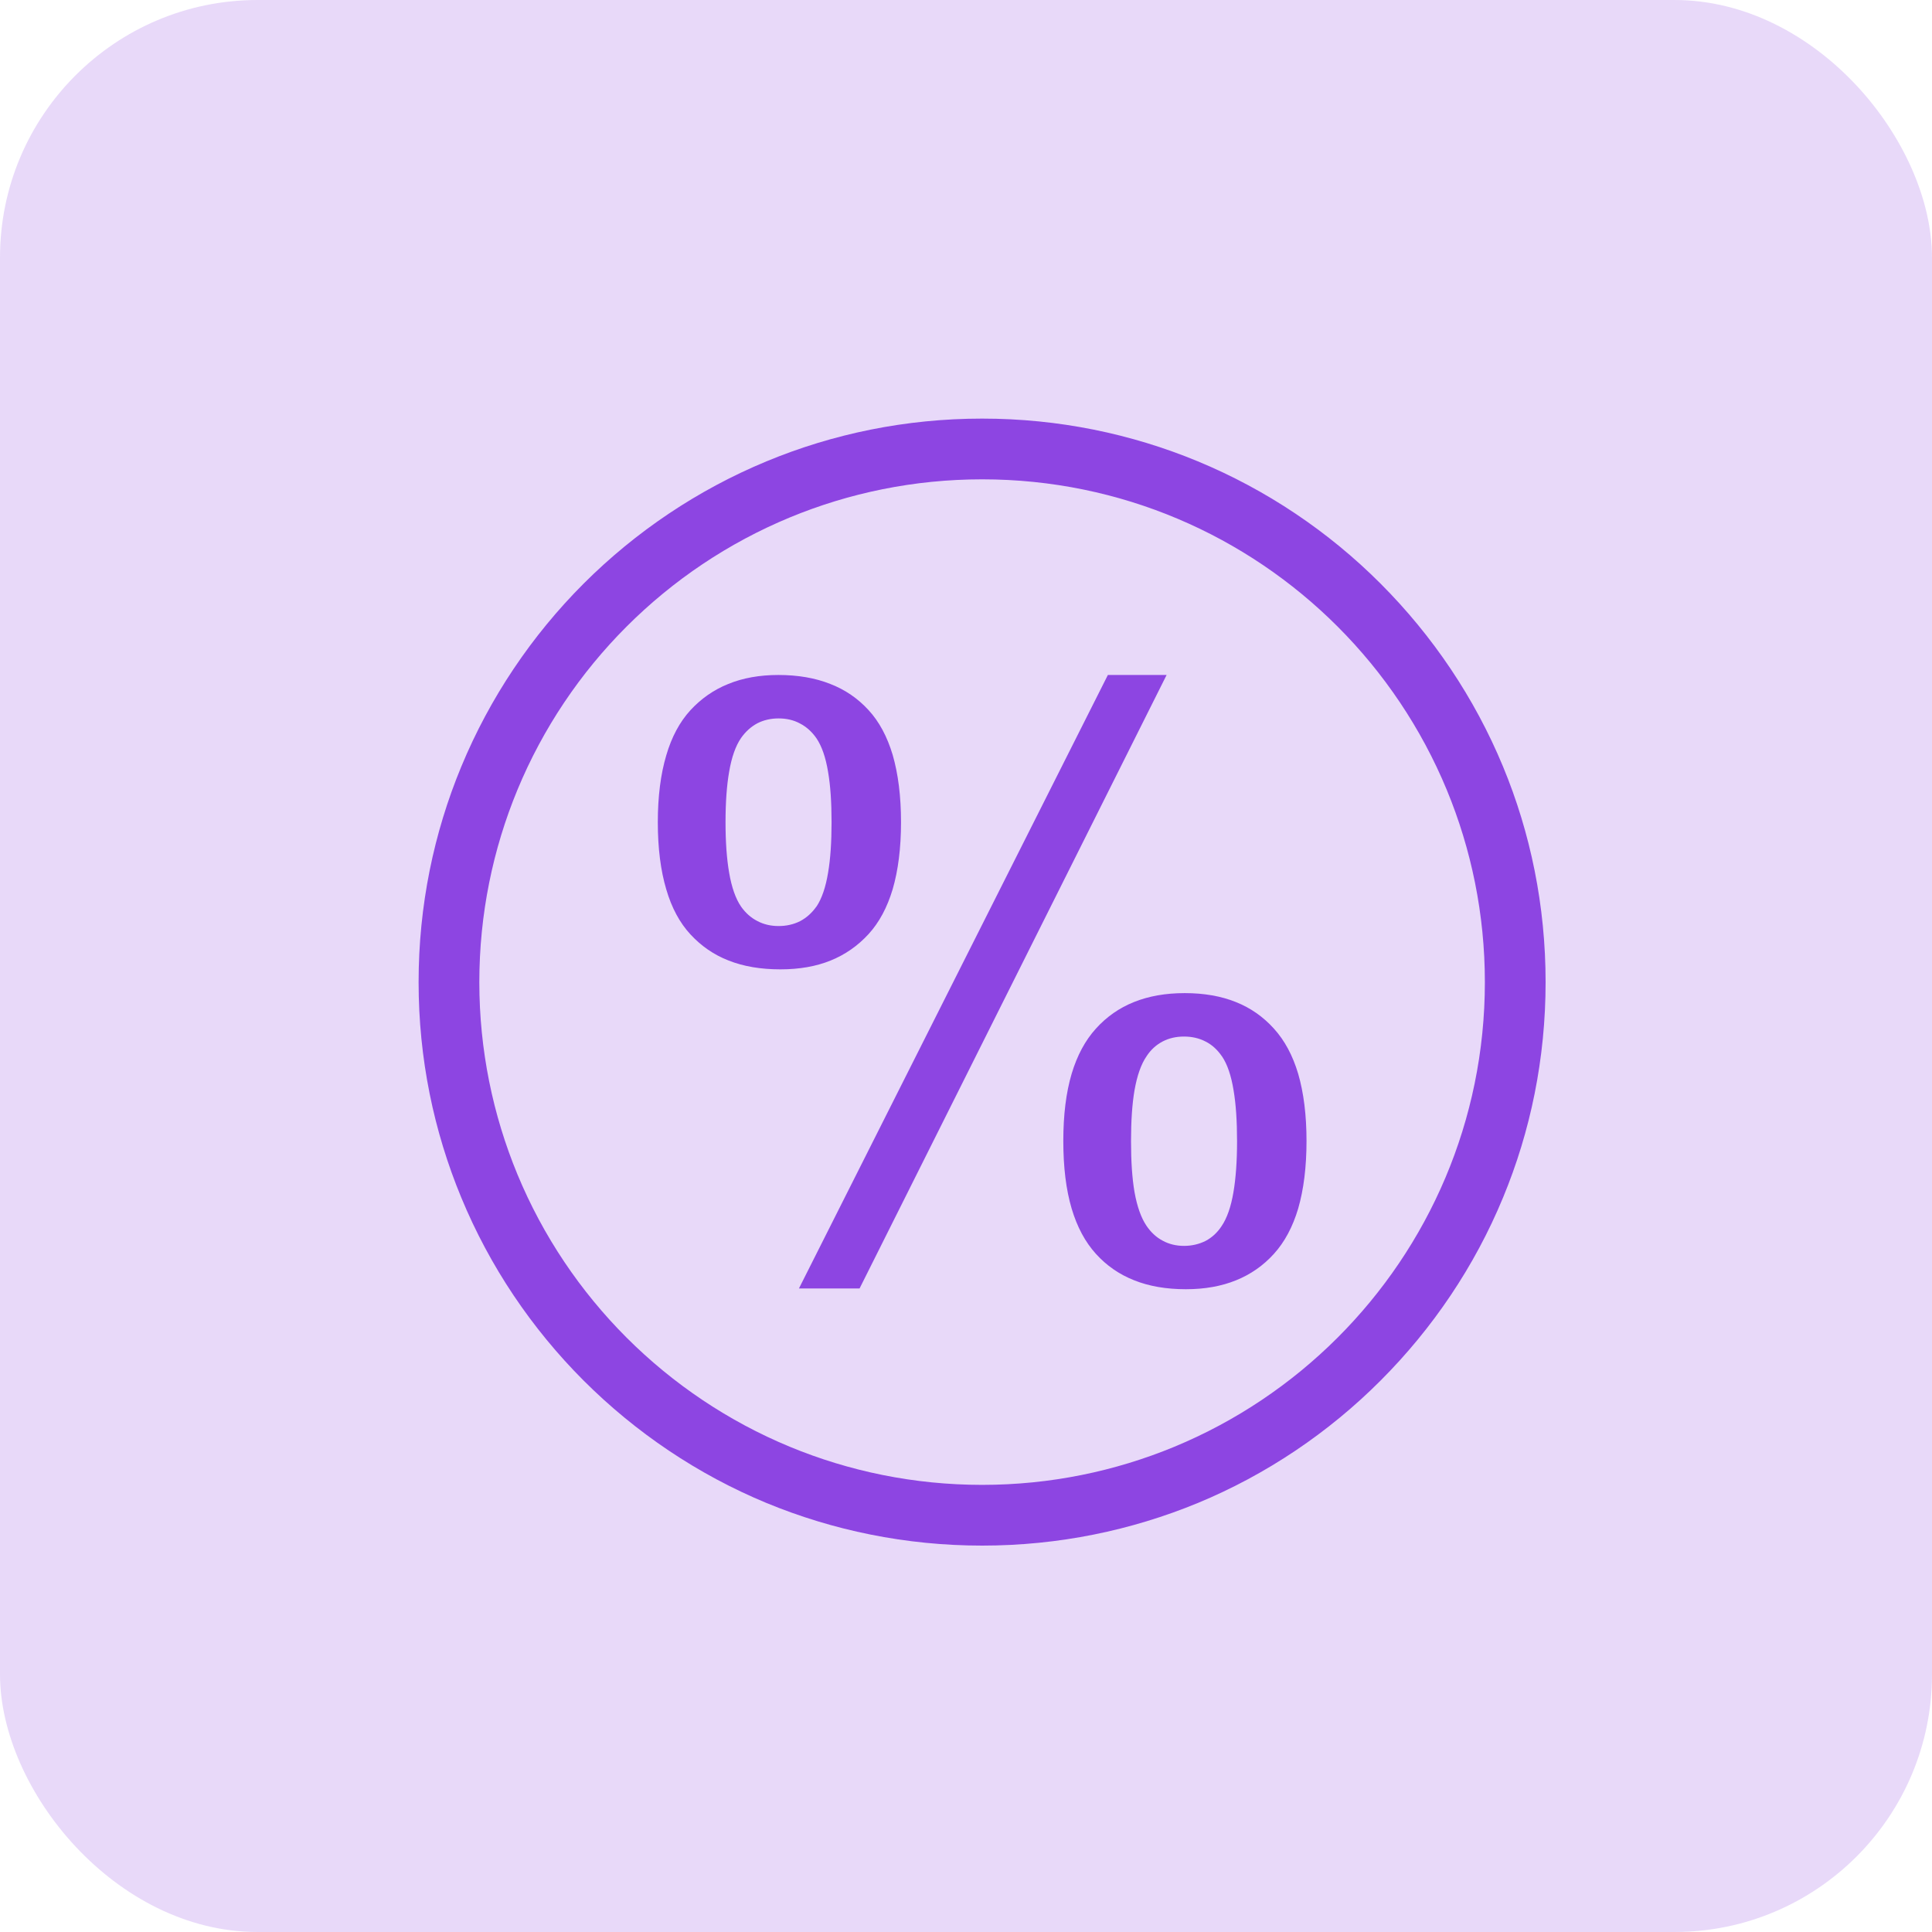 <svg width="60" height="60" viewBox="0 0 60 60" fill="none" xmlns="http://www.w3.org/2000/svg">
<rect width="60" height="60" rx="8" fill="#8D45E2" fill-opacity="0.2"/>
<path d="M20.692 23.456C20.518 24.039 20.429 24.735 20.429 25.535C20.429 26.343 20.518 27.039 20.692 27.622C20.858 28.191 21.109 28.658 21.442 29.018C21.774 29.377 22.168 29.652 22.625 29.829C23.092 30.015 23.63 30.104 24.236 30.104C24.82 30.104 25.342 30.015 25.798 29.829C26.246 29.648 26.64 29.373 26.973 29.01C27.305 28.647 27.553 28.183 27.723 27.615C27.893 27.031 27.982 26.339 27.982 25.535C27.982 24.727 27.893 24.032 27.723 23.444C27.553 22.876 27.305 22.412 26.973 22.052C26.64 21.689 26.246 21.419 25.786 21.241C25.319 21.055 24.781 20.962 24.174 20.962C23.591 20.962 23.069 21.055 22.617 21.241C22.165 21.422 21.774 21.697 21.442 22.056C21.109 22.42 20.858 22.887 20.692 23.456ZM37.197 14.326C35.133 13.472 32.875 13 30.502 13C28.129 13 25.867 13.472 23.807 14.326C21.67 15.211 19.741 16.51 18.125 18.125C16.51 19.741 15.211 21.67 14.326 23.807C13.472 25.867 13 28.129 13 30.502C13 32.875 13.472 35.133 14.326 37.193C15.211 39.334 16.51 41.259 18.125 42.875C19.741 44.49 21.67 45.793 23.807 46.678C25.867 47.528 28.129 48 30.502 48C32.875 48 35.133 47.528 37.197 46.678C39.334 45.793 41.263 44.49 42.875 42.875C44.49 41.259 45.793 39.334 46.678 37.193C47.532 35.133 48 32.875 48 30.502C48 28.129 47.532 25.867 46.678 23.807C45.793 21.67 44.49 19.741 42.875 18.125C41.263 16.51 39.334 15.211 37.197 14.326ZM30.502 14.886C34.812 14.886 38.716 16.633 41.541 19.459C42.979 20.897 44.139 22.617 44.931 24.53C45.692 26.37 46.114 28.388 46.114 30.502C46.114 34.812 44.367 38.716 41.541 41.541C40.103 42.979 38.383 44.139 36.47 44.931C34.63 45.692 32.612 46.114 30.502 46.114C28.388 46.114 26.37 45.692 24.53 44.931C22.617 44.139 20.897 42.979 19.459 41.541C18.021 40.103 16.861 38.383 16.069 36.47C15.308 34.63 14.886 32.612 14.886 30.502C14.886 28.388 15.308 26.37 16.069 24.53C16.861 22.617 18.021 20.897 19.459 19.459C20.897 18.021 22.617 16.861 24.53 16.069C26.37 15.308 28.388 14.886 30.502 14.886ZM22.644 27.101C22.57 26.675 22.532 26.154 22.532 25.535C22.532 24.917 22.57 24.391 22.644 23.97C22.721 23.514 22.845 23.166 23.015 22.918C23.154 22.721 23.324 22.567 23.521 22.462C23.718 22.362 23.939 22.311 24.178 22.311C24.426 22.311 24.65 22.362 24.847 22.47C25.048 22.574 25.218 22.729 25.357 22.93C25.523 23.177 25.643 23.521 25.717 23.974C25.79 24.395 25.825 24.917 25.825 25.535C25.825 26.154 25.79 26.675 25.717 27.101C25.643 27.553 25.523 27.901 25.361 28.148L25.353 28.156C25.214 28.353 25.044 28.504 24.847 28.608C24.646 28.708 24.426 28.759 24.178 28.759C23.939 28.759 23.718 28.708 23.521 28.604C23.324 28.504 23.154 28.353 23.015 28.156C22.845 27.908 22.721 27.553 22.644 27.101ZM24.812 40.014H26.695L36.23 20.962H34.406L24.812 40.014ZM33.281 33.347C33.107 33.934 33.022 34.63 33.022 35.434C33.022 36.246 33.107 36.945 33.281 37.533C33.451 38.105 33.702 38.573 34.035 38.94C34.367 39.307 34.761 39.578 35.218 39.759C35.681 39.945 36.219 40.038 36.829 40.038C37.413 40.038 37.935 39.945 38.391 39.759C38.839 39.578 39.234 39.303 39.562 38.94C39.895 38.573 40.146 38.105 40.316 37.533C40.486 36.945 40.575 36.246 40.575 35.434C40.575 34.626 40.486 33.93 40.316 33.347C40.146 32.775 39.895 32.311 39.562 31.944C39.23 31.576 38.839 31.302 38.383 31.12C37.923 30.935 37.39 30.842 36.795 30.842C36.199 30.842 35.674 30.935 35.214 31.12C34.761 31.302 34.367 31.576 34.035 31.944C33.702 32.311 33.451 32.779 33.281 33.347ZM35.233 37.019C35.16 36.594 35.125 36.068 35.125 35.442C35.125 34.816 35.16 34.286 35.233 33.861C35.314 33.401 35.438 33.049 35.608 32.802C35.739 32.601 35.906 32.45 36.103 32.346C36.304 32.241 36.524 32.191 36.771 32.191C37.015 32.191 37.239 32.241 37.44 32.346C37.641 32.446 37.807 32.601 37.946 32.802L37.95 32.806C38.117 33.053 38.236 33.405 38.31 33.861C38.383 34.29 38.418 34.816 38.418 35.442C38.418 36.068 38.379 36.594 38.306 37.023C38.229 37.479 38.105 37.834 37.935 38.082C37.803 38.283 37.637 38.434 37.44 38.538C37.239 38.638 37.015 38.692 36.771 38.692C36.528 38.692 36.304 38.638 36.107 38.53C35.909 38.426 35.743 38.271 35.604 38.066C35.438 37.819 35.314 37.471 35.233 37.019Z" fill="#8D45E2"/>
</svg>
